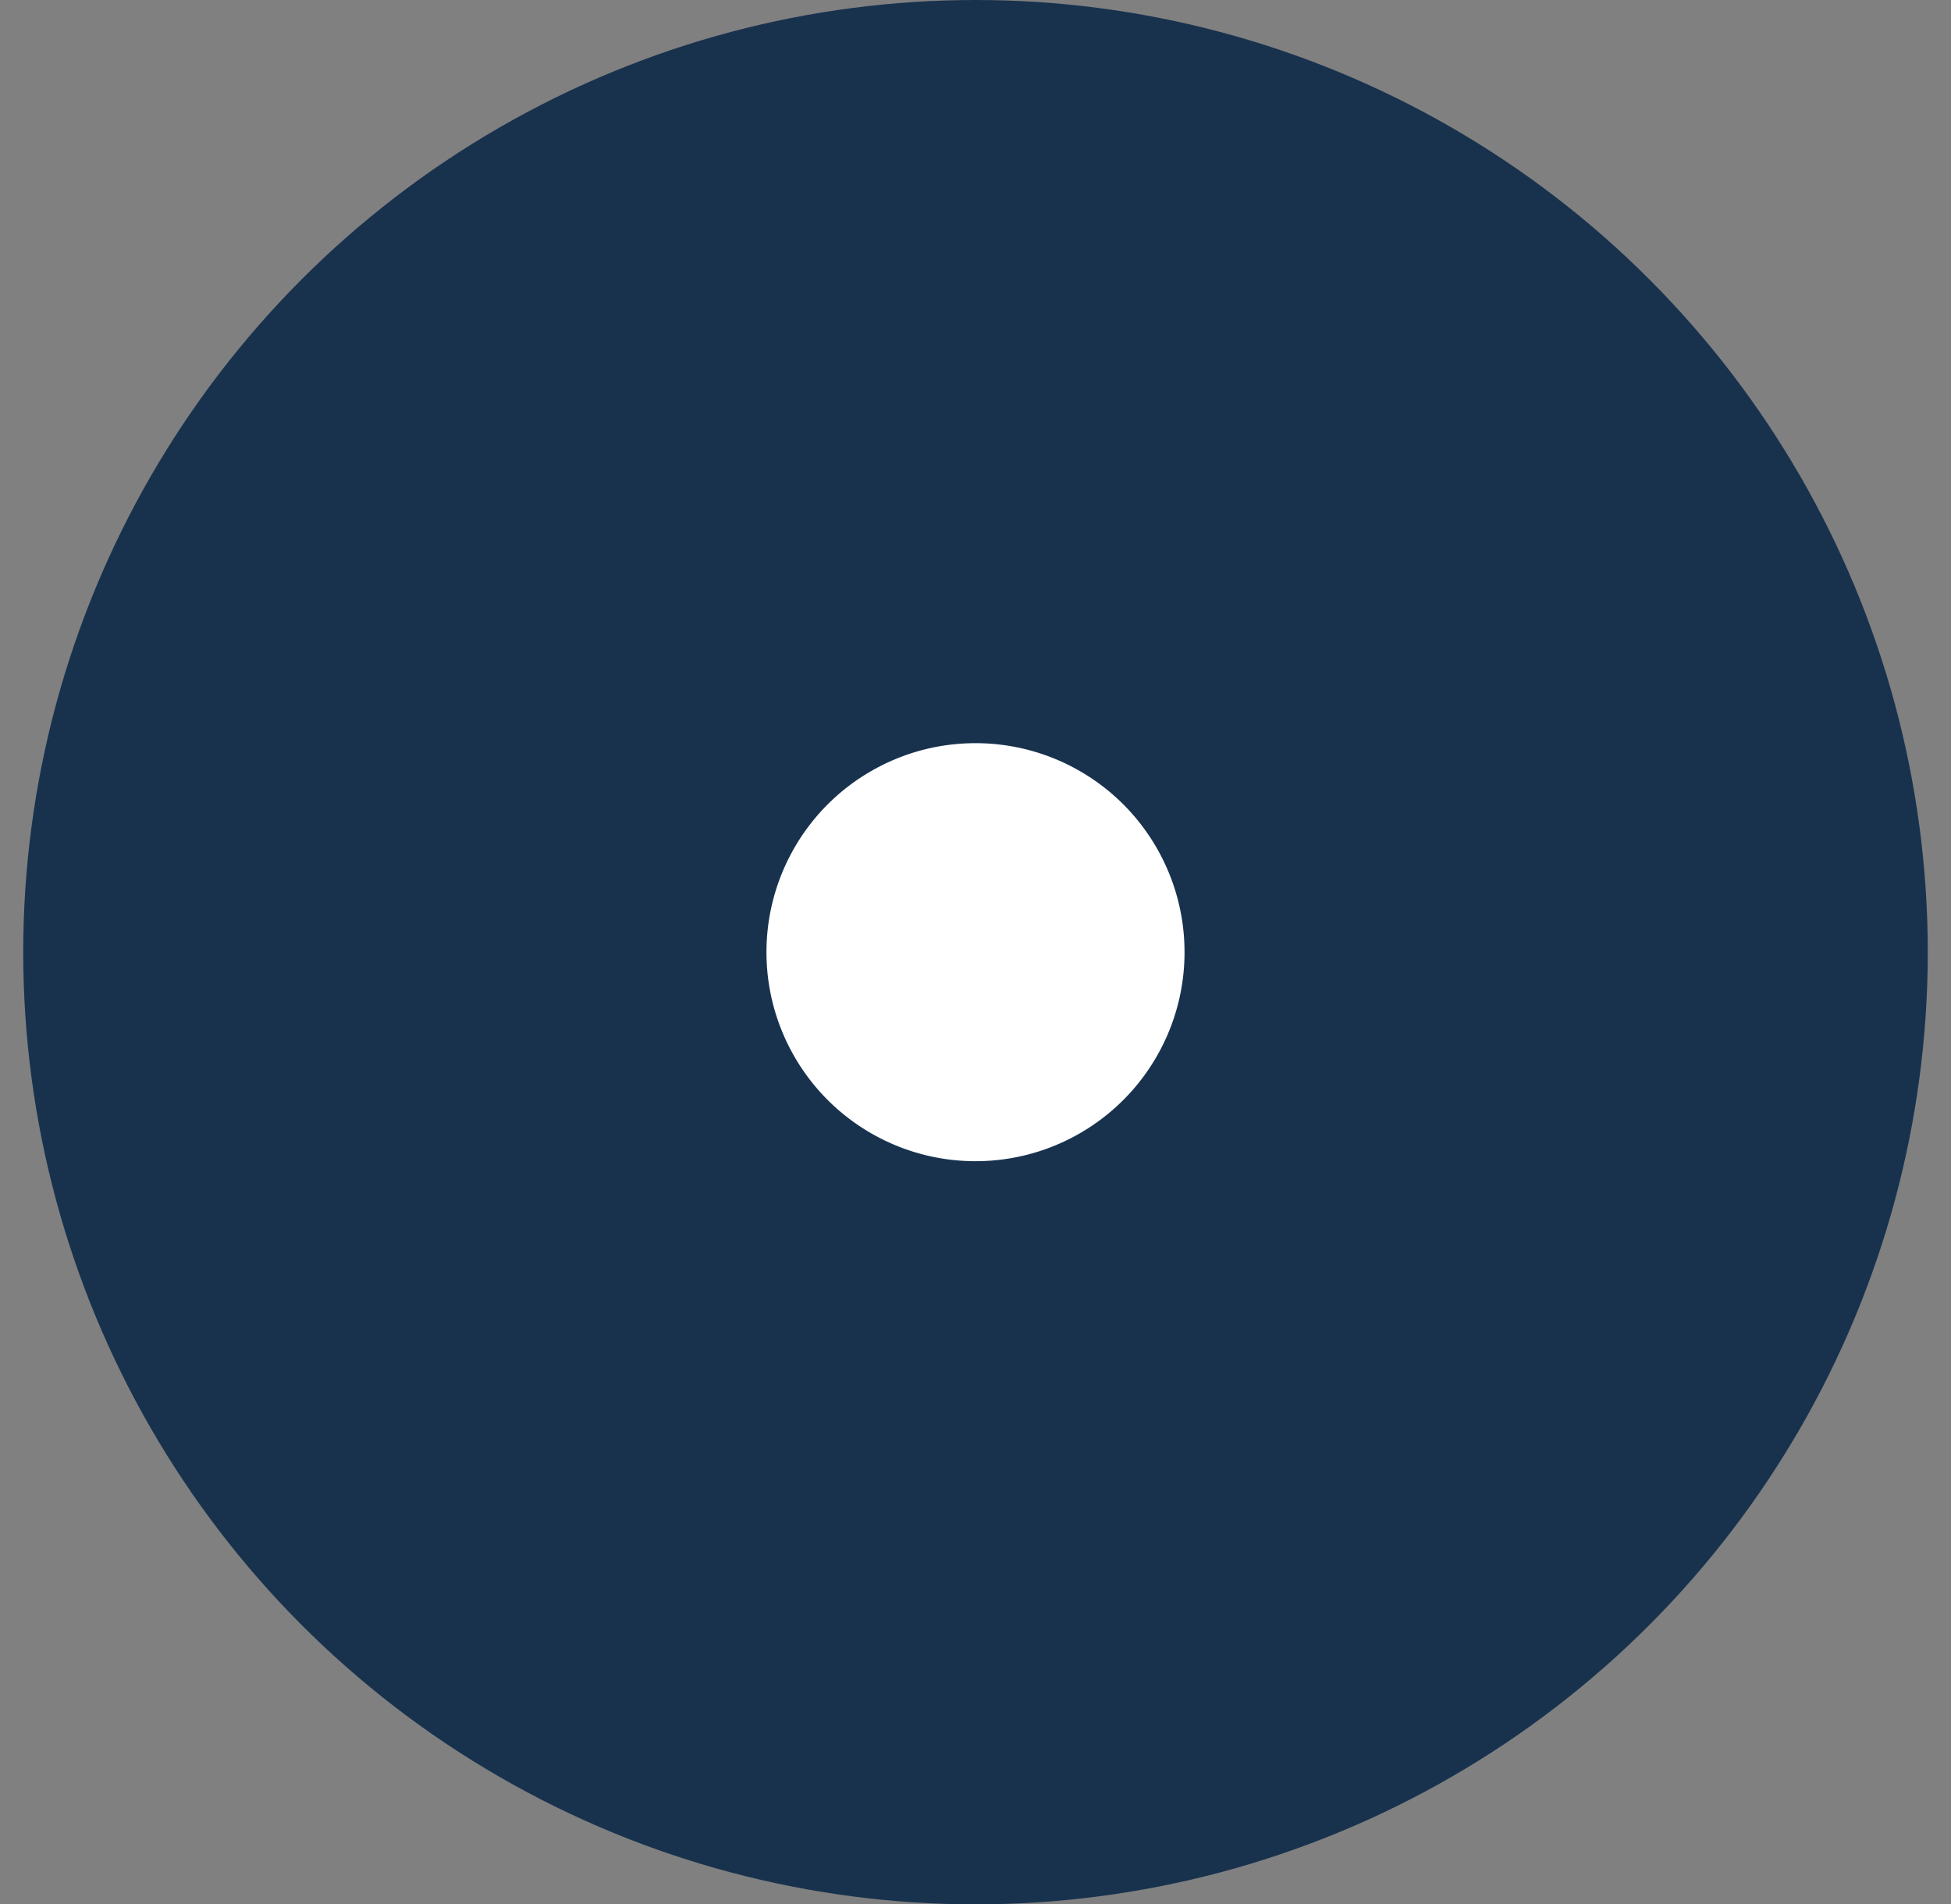 
<svg width="42px" height="41px" viewBox="0 0 42 41" version="1.1" xmlns="http://www.w3.org/2000/svg" xmlns:xlink="http://www.w3.org/1999/xlink">
    <rect x="0" y="0" width="42" height="41" fill="#808080" stroke="none"/>
    <g id="Symbols" stroke="none" stroke-width="1" fill="none" fill-rule="evenodd">
        <g id="Fast-&amp;-Easy---Review" transform="translate(-25, -333)" fill="#FFFFFF" stroke="#18324E" stroke-width="16">
            <circle id="Oval-Copy" cx="46" cy="353.5" r="12.5"></circle>
        </g>
    </g>
</svg>
